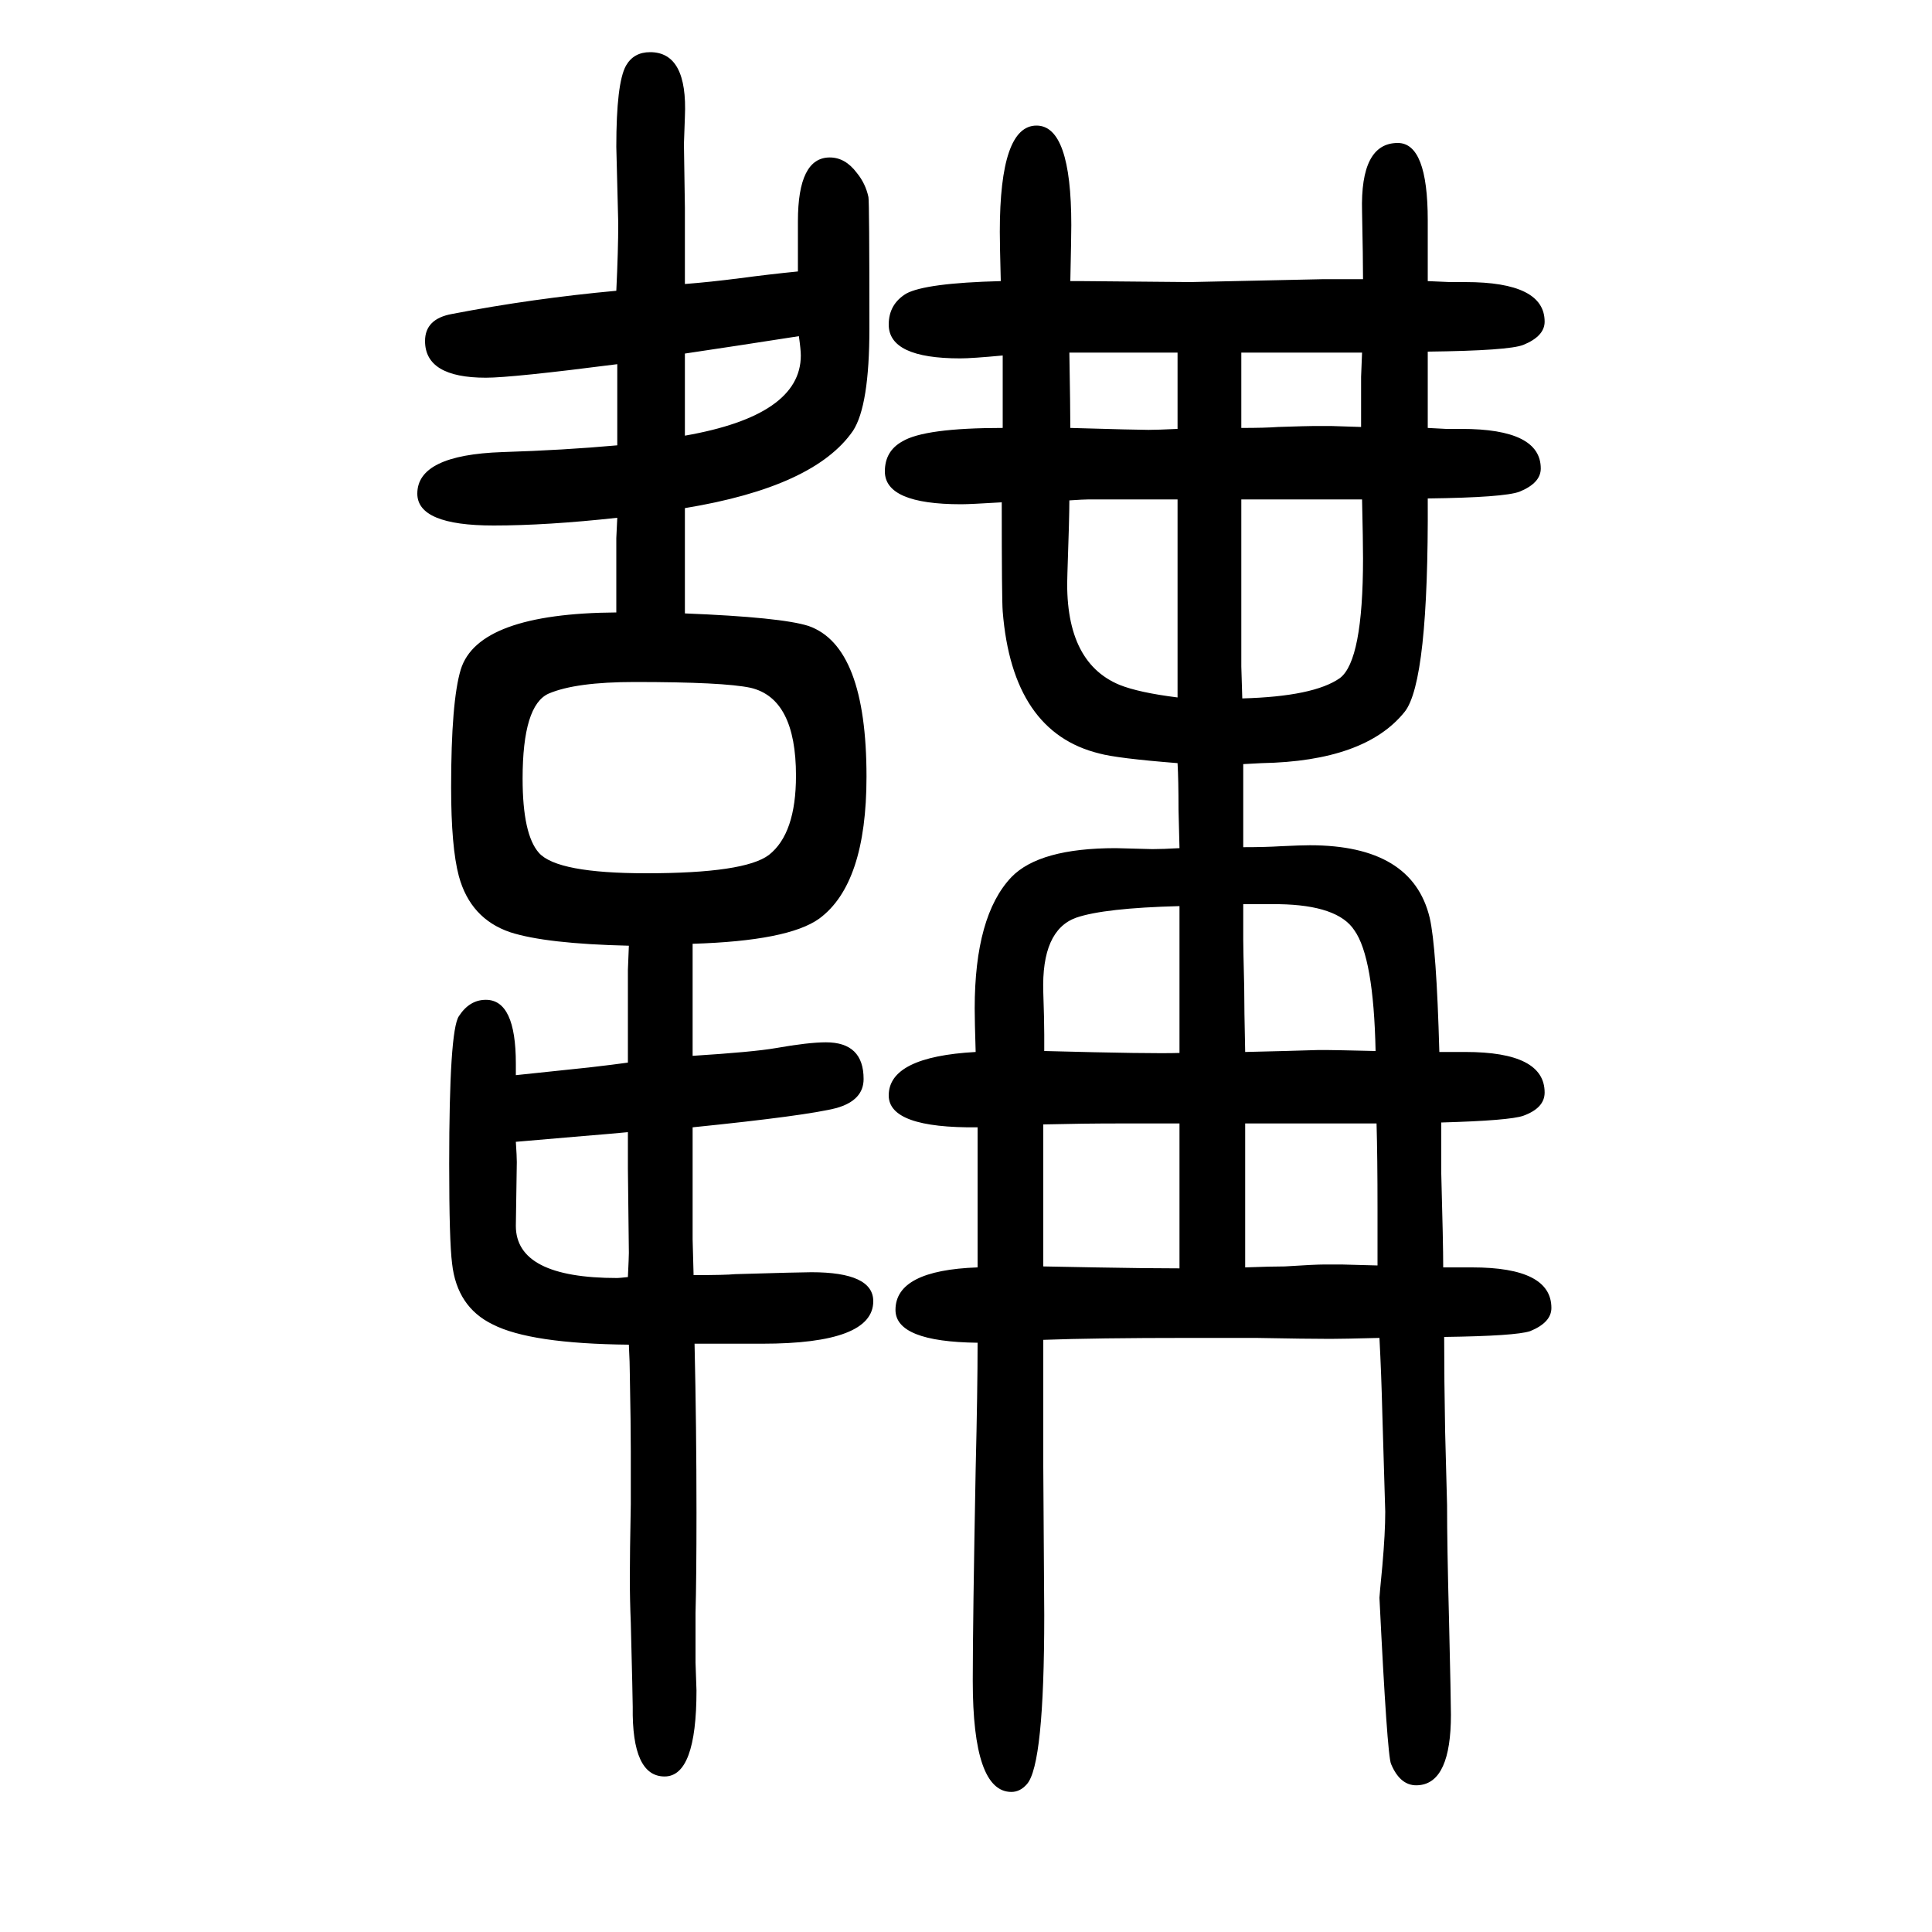 <svg xmlns="http://www.w3.org/2000/svg" xmlns:xlink="http://www.w3.org/1999/xlink" height="100" width="100" version="1.1"><path d="M1221 772q-1 36 -1 40q0 31 -1 48q-63 5 -81 10q-90 22 -100 147q-1 12 -1 113q-33 -2 -42 -2q-79 0 -79 34q0 21 18 31q23 14 104 14v31v16v28q-32 -3 -44 -3q-74 0 -74 35q0 21 18 32q20 11 98 13q-1 38 -1 51q0 110 38 110q36 0 36 -103q0 -12 -1 -58h13l111 -1l138 3
h16h25q0 21 -1 70q-2 71 37 71q31 0 31 -80v-31v-32l23 -1h16q82 0 82 -41q0 -15 -22 -24q-15 -6 -99 -7v-29v-8v-42l19 -1h16q82 0 82 -41q0 -15 -22 -24q-16 -6 -95 -7q1 -190 -24 -221q-41 -51 -148 -53l-19 -1v-19v-34v-33q23 0 39 1q21 1 30 1q106 0 124 -75
q7 -30 10 -139h11h16q82 0 82 -42q0 -16 -22 -24q-14 -5 -85 -7v-53q2 -72 2 -97h14h16q82 0 82 -42q0 -15 -22 -24q-15 -5 -89 -6q0 -43 1 -98l2 -76q0 -42 2 -118q2 -85 2 -99q0 -70 -33 -73q-19 -2 -29 22q-4 9 -12 172q0 2 3 33q3 34 3 56l-3 101q-1 41 -3 79
q-38 -1 -51 -1q-24 0 -77 1h-69q-97 0 -151 -2v-70v-61l1 -154q0 -155 -18 -175q-7 -8 -16 -8q-40 0 -40 115q0 61 3 219q2 82 2 131q-85 1 -85 34q0 41 85 44v53v57v35q-92 -1 -92 33q0 40 90 45q-1 32 -1 45q0 96 38 136q29 30 108 30l38 -1q11 0 28 1zM1289 561
q44 1 75 2h11q6 0 49 -1q-2 97 -22 125q-17 26 -78 27h-20h-17v-25v-12q0 -8 1 -49q0 -22 1 -67zM1221 560v54v54v16v28q-78 -2 -107 -12q-36 -13 -34 -77q1 -29 1 -44v-17q112 -3 140 -2zM1289 487v-52v-52v-17v-28q27 1 41 1q31 2 41 2h18l37 -1v58q0 55 -1 89h-29h-52
h-55zM1221 487h-30h-32q-38 0 -79 -1v-37v-42v-68l53 -1q53 -1 88 -1v63v36v51zM1285 1207q25 0 38 1q31 1 37 1h18l31 -1v52l1 25h-29h-19h-77v-78zM1219 1206v79h-39h-21h-32h-20q1 -58 1 -78q69 -2 81 -2q9 0 30 1zM1286 927q74 2 101 21q24 18 24 124q0 18 -1 61h-125
v-49v-22v-102zM1219 928v19v102v40v44h-41h-23h-28q-5 0 -20 -1q0 -18 -2 -75q-4 -92 54 -116q20 -8 60 -13zM639 1273q-109 -14 -136 -14q-63 0 -63 38q0 23 28 28q83 16 170 24q2 42 2 70l-2 79q0 66 10 84q8 14 25 14q39 0 36 -67q-1 -25 -1 -28l1 -66v-36v-43q26 2 57 6
q30 4 60 7v27v25q0 66 33 66q16 0 28 -16q9 -11 12 -25q1 -5 1 -136q0 -80 -17 -106q-40 -58 -174 -80v-42v-15v-52q100 -4 128 -13q60 -21 60 -156q0 -111 -49 -147q-32 -23 -131 -26v-47v-20v-15v-34q63 4 86 8q34 6 52 6q39 0 39 -38q0 -22 -28 -30q-31 -8 -149 -20v-53
v-63l1 -37q33 0 43 1q68 2 79 2q64 0 64 -30q0 -44 -115 -44h-23h-25h-22q2 -87 2 -175q0 -68 -1 -104v-51l1 -29q0 -89 -33 -89q-34 0 -33 72q0 8 -2 87q-1 24 -1 47q0 24 1 76v54q0 28 -1 80q0 11 -1 31q-102 1 -141 21q-37 18 -42 63q-3 23 -3 103q0 138 10 153
q11 17 28 17q31 0 31 -66v-7v-5l76 8q26 3 40 5v25v28v43l1 25q-86 2 -123 14q-41 14 -53 58q-8 30 -8 92q0 89 10 122q18 58 161 59v29v18v30l1 21q-73 -8 -128 -8q-79 0 -79 33q0 40 88 43q64 2 119 7v31v15v38zM709 1284v-35v-10v-40q120 21 120 83q0 6 -2 20
q-64 -10 -118 -18zM650 328q1 21 1 25l-1 87v38q-21 -2 -46 -4l-70 -6q1 -15 1 -21l-1 -66q0 -54 105 -54q2 0 11 1zM657 944q-61 0 -89 -12q-27 -12 -27 -88q0 -58 17 -77q19 -21 111 -21q102 0 127 19q28 22 28 82q0 80 -47 91q-28 6 -120 6z" style="" transform="scale(0.05 -0.05) translate(0 -1650)"/></svg>